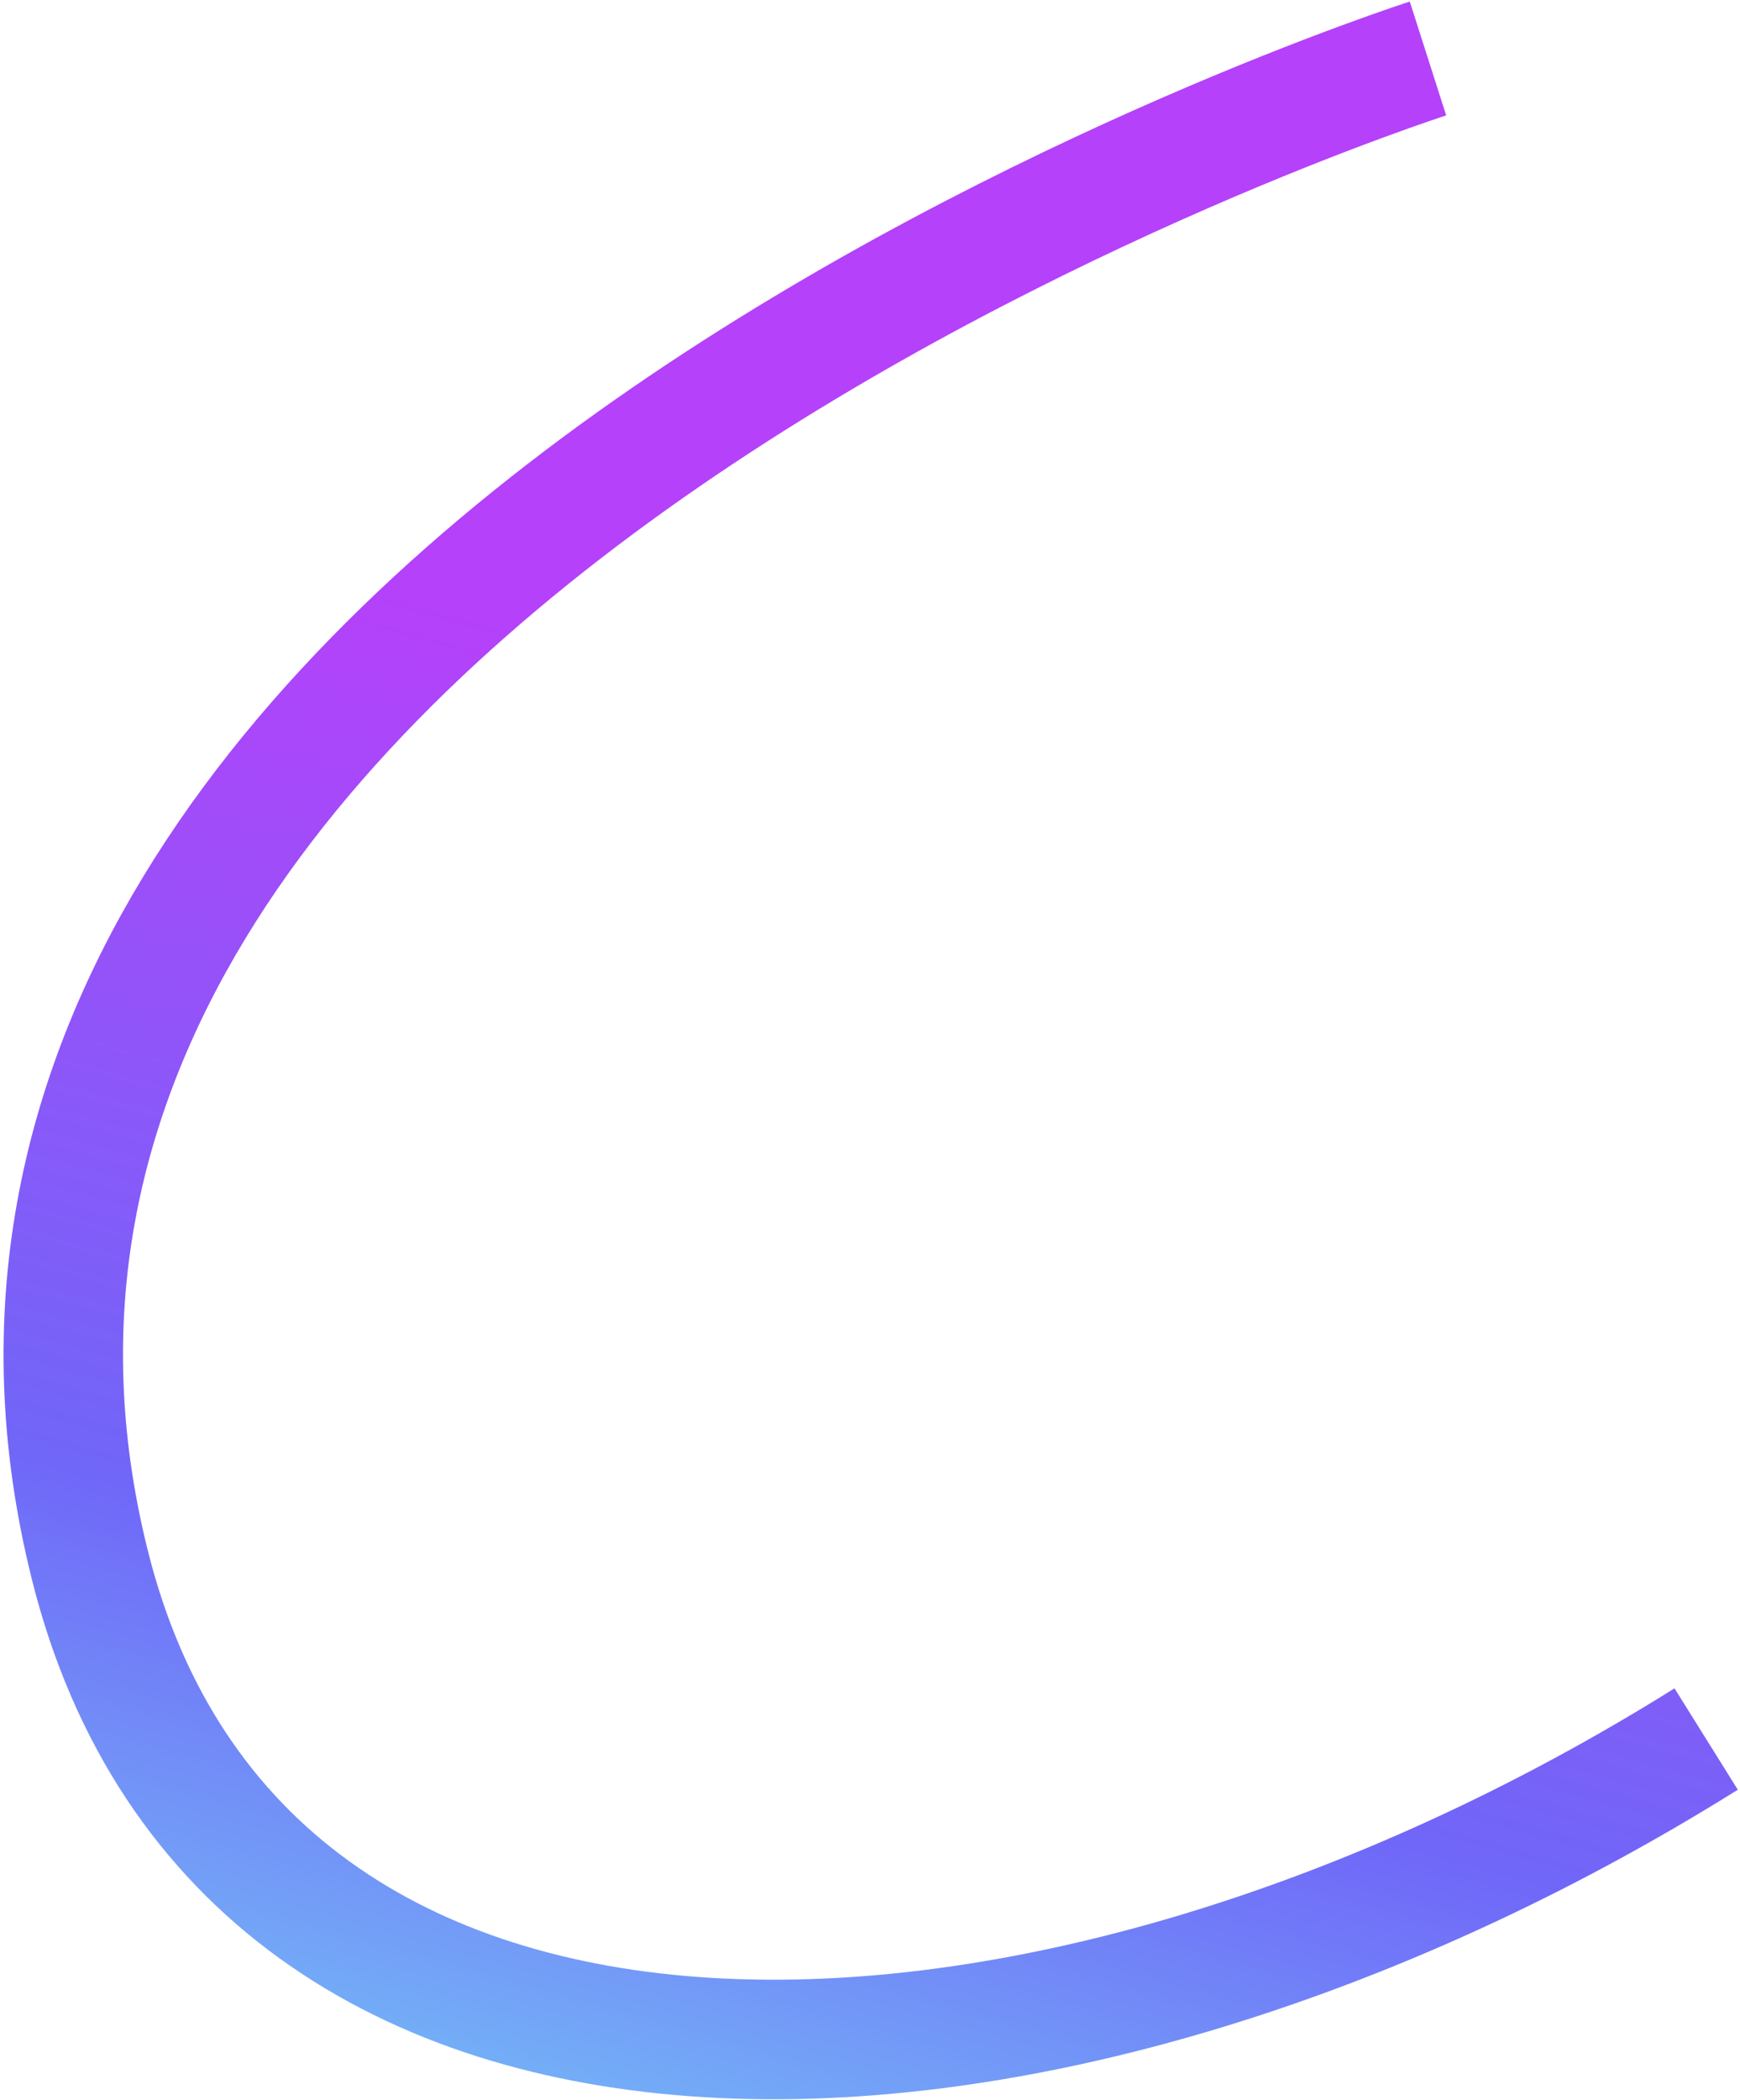 <svg width="437" height="527" viewBox="0 0 437 527" fill="none" xmlns="http://www.w3.org/2000/svg">
<path d="M358.636 14.681C358.636 14.681 -39.864 142.181 22.52 392.582C61.071 547.32 262.876 539.941 428.501 436.434" stroke="url(#paint0_linear_118_504)" stroke-width="30"/>
<defs>
<linearGradient id="paint0_linear_118_504" x1="272.717" y1="197.713" x2="146.516" y2="646.565" gradientUnits="userSpaceOnUse">
<stop stop-color="#B541FA"/>
<stop offset="0.498" stop-color="#7066F8"/>
<stop offset="1" stop-color="#77F6F5"/>
</linearGradient>
</defs>
</svg>
